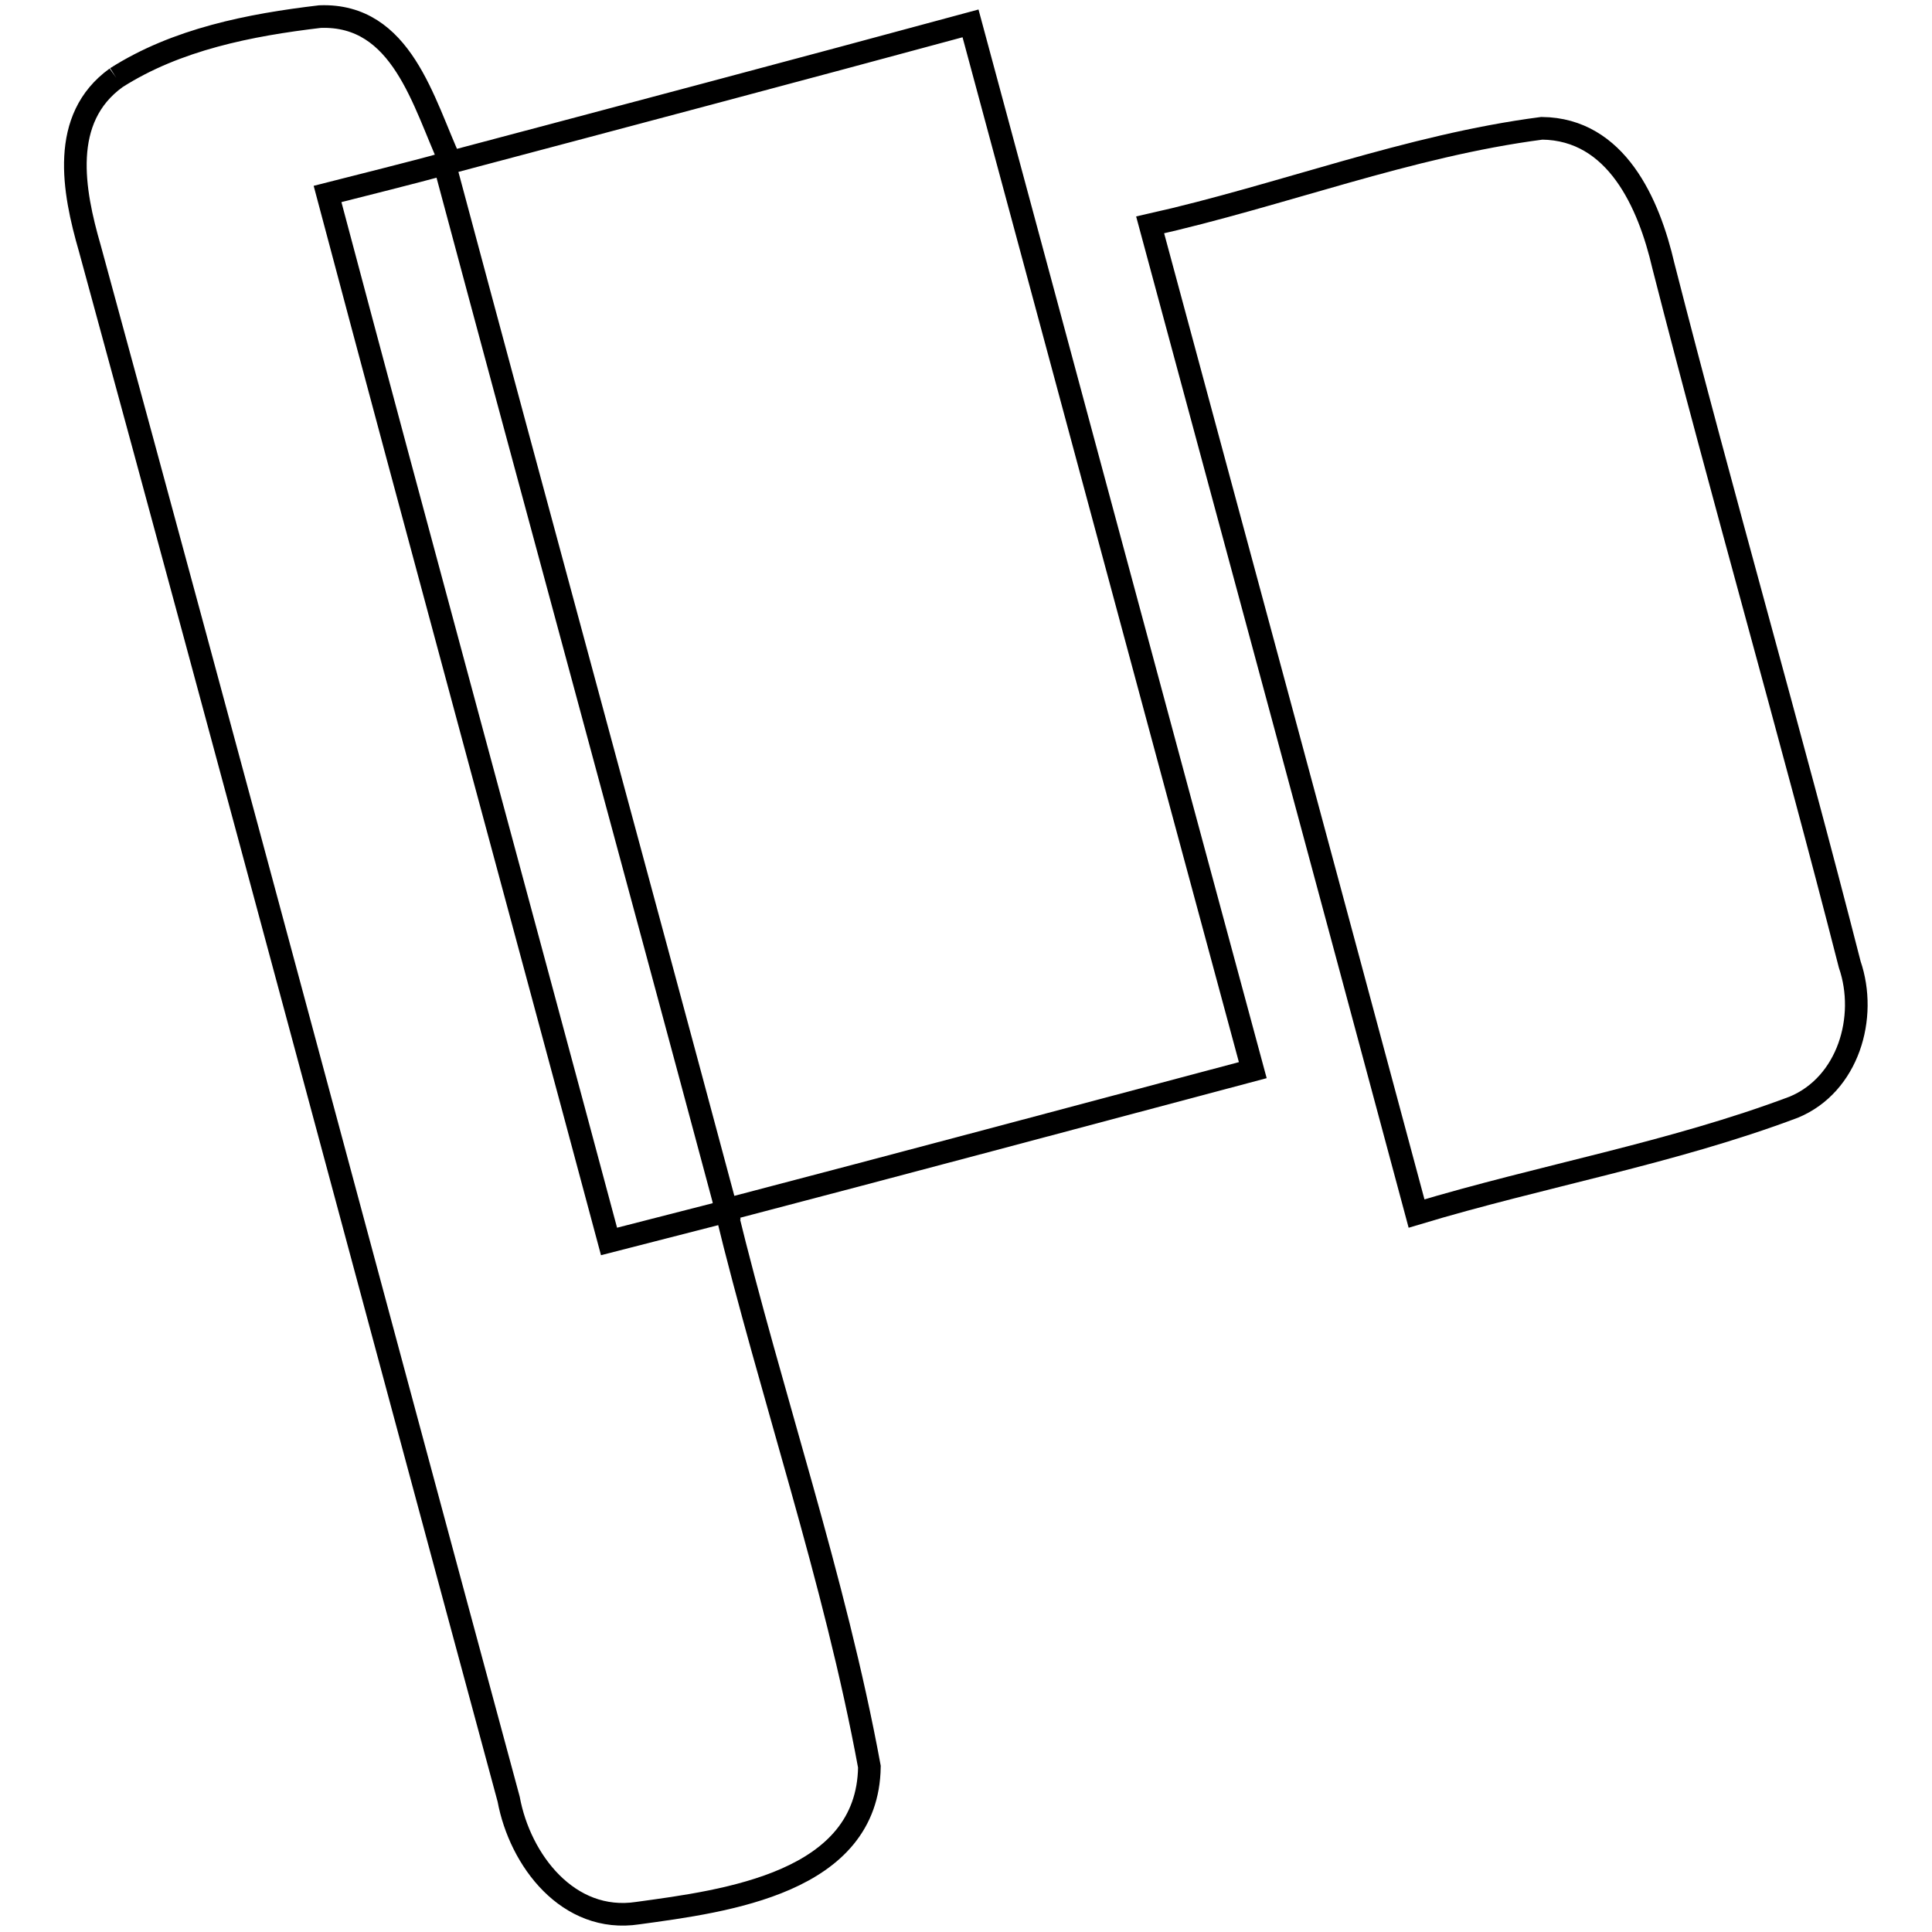 <?xml version="1.0" encoding="utf-8"?>
<!-- Svg Vector Icons : http://www.onlinewebfonts.com/icon -->
<!DOCTYPE svg PUBLIC "-//W3C//DTD SVG 1.1//EN" "http://www.w3.org/Graphics/SVG/1.1/DTD/svg11.dtd">
<svg version="1.1" xmlns="http://www.w3.org/2000/svg" xmlns:xlink="http://www.w3.org/1999/xlink" x="0px" y="0px" viewBox="0 0 256 256" enable-background="new 0 0 256 256" xml:space="preserve">
<g><g><path stroke-width="3" fill-opacity="0" stroke="#000000"  d="M15.4,10.3c8-5.1,17.7-7,27-8.1c10.9-0.4,13.7,11.5,17.3,19.3c23-6.1,46-12.2,68.9-18.4c12.5,46.3,24.9,92.5,37.4,138.7c-23.3,6.2-46.5,12.4-69.8,18.5c6,24.7,14.4,48.8,19,73.8c-0.2,15.4-19,17.8-30.7,19.4c-9.2,1.4-15.6-7-17.1-15.1C48.9,170,30.6,101.4,11.9,32.9C9.7,25.3,7.9,15.7,15.4,10.3 M43.4,25.7C55.7,72,68.3,118.2,80.7,164.5c3.9-1,11.7-3,15.6-4c-12.4-46.3-25-92.5-37.4-138.8C55,22.8,47.3,24.7,43.4,25.7L43.4,25.7z"/><path stroke-width="3" fill-opacity="0" stroke="#000000"  d="M152.4,29.8c17.4-3.9,34.2-10.5,51.9-12.8c9.9,0.1,14.2,10,16.1,18.2c7.9,30.9,16.8,61.7,24.7,92.6c2.4,7-0.2,15.9-7.4,18.9c-16.2,6.1-33.4,9.1-50,14.1C176,117.2,164.2,73.5,152.4,29.8L152.4,29.8z"/></g></g>
</svg>
